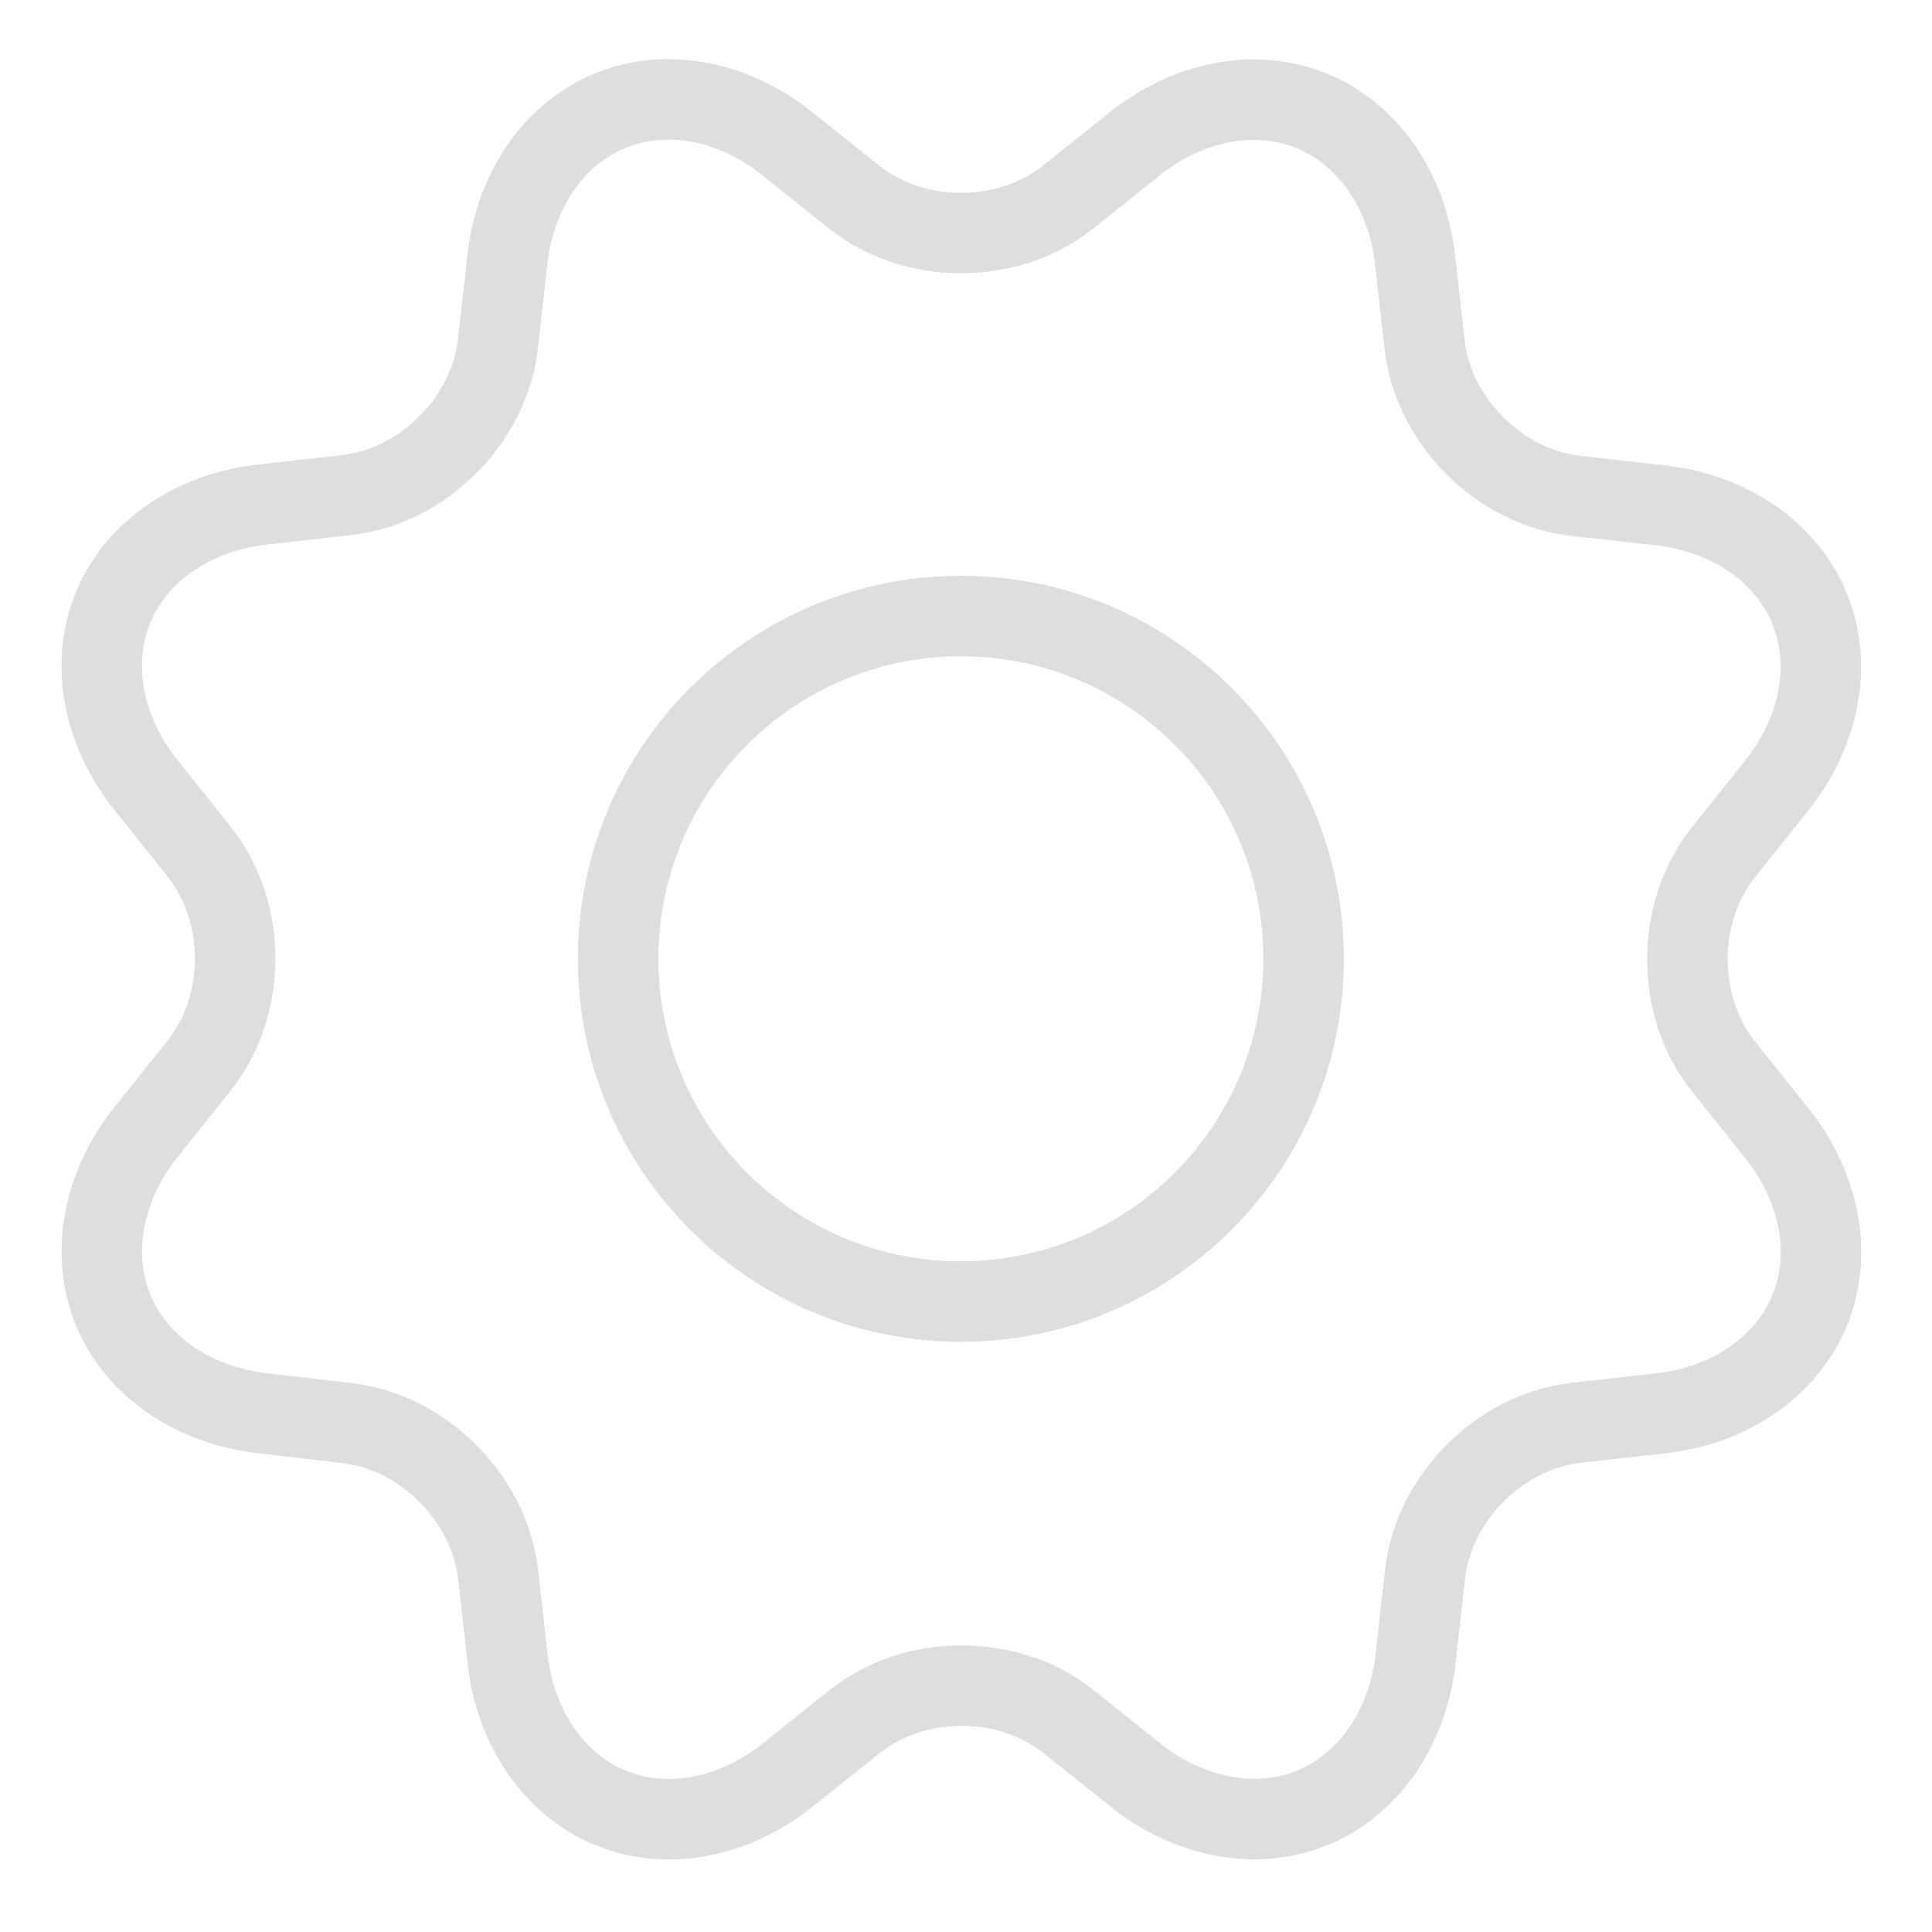 <svg width="36" height="36" viewBox="0 0 36 36" fill="none" xmlns="http://www.w3.org/2000/svg">
<path d="M4.874 26.331C3.621 26.184 2.553 25.479 2.112 24.417C1.668 23.347 1.929 22.085 2.722 21.093L3.705 19.863C4.171 19.28 4.381 18.563 4.381 17.862C4.381 17.162 4.171 16.445 3.705 15.862L2.717 14.625C1.928 13.637 1.669 12.381 2.109 11.316C2.55 10.25 3.622 9.544 4.88 9.403L6.452 9.226C7.193 9.143 7.848 8.784 8.342 8.29C8.837 7.795 9.196 7.141 9.279 6.399L9.455 4.828C9.597 3.572 10.303 2.501 11.368 2.063C12.429 1.626 13.679 1.886 14.663 2.672L15.908 3.666C16.491 4.132 17.208 4.342 17.908 4.342C18.608 4.342 19.325 4.133 19.908 3.667L21.145 2.679C22.133 1.89 23.389 1.63 24.454 2.071C25.52 2.512 26.227 3.584 26.368 4.842L26.544 6.414C26.628 7.155 26.986 7.809 27.481 8.304C27.976 8.799 28.63 9.157 29.371 9.241L30.945 9.417C32.201 9.559 33.272 10.263 33.714 11.327C34.156 12.393 33.896 13.65 33.105 14.639L32.119 15.874C31.652 16.458 31.443 17.175 31.443 17.875C31.443 18.575 31.652 19.292 32.118 19.875L33.11 21.118C33.897 22.103 34.157 23.355 33.72 24.418C33.281 25.486 32.208 26.194 30.949 26.335L29.38 26.511C28.639 26.595 27.984 26.953 27.49 27.448C26.995 27.942 26.637 28.597 26.553 29.338L26.377 30.912C26.235 32.168 25.531 33.239 24.467 33.681C23.401 34.123 22.143 33.863 21.154 33.072L19.919 32.086C19.336 31.619 18.619 31.41 17.919 31.41C17.218 31.41 16.502 31.619 15.918 32.085L14.676 33.077C13.691 33.864 12.439 34.124 11.376 33.687C10.308 33.248 9.6 32.175 9.459 30.916L9.283 29.35C9.199 28.607 8.84 27.951 8.344 27.455C7.851 26.962 7.201 26.603 6.463 26.517L4.874 26.331Z" stroke="#DEDEDE" stroke-width="1.5"/>
<path d="M24.291 17.866C24.291 21.393 21.432 24.253 17.904 24.253C14.377 24.253 11.518 21.393 11.518 17.866C11.518 14.339 14.377 11.479 17.904 11.479C21.432 11.479 24.291 14.339 24.291 17.866Z" stroke="#DEDEDE" stroke-width="1.5"/>
</svg>
